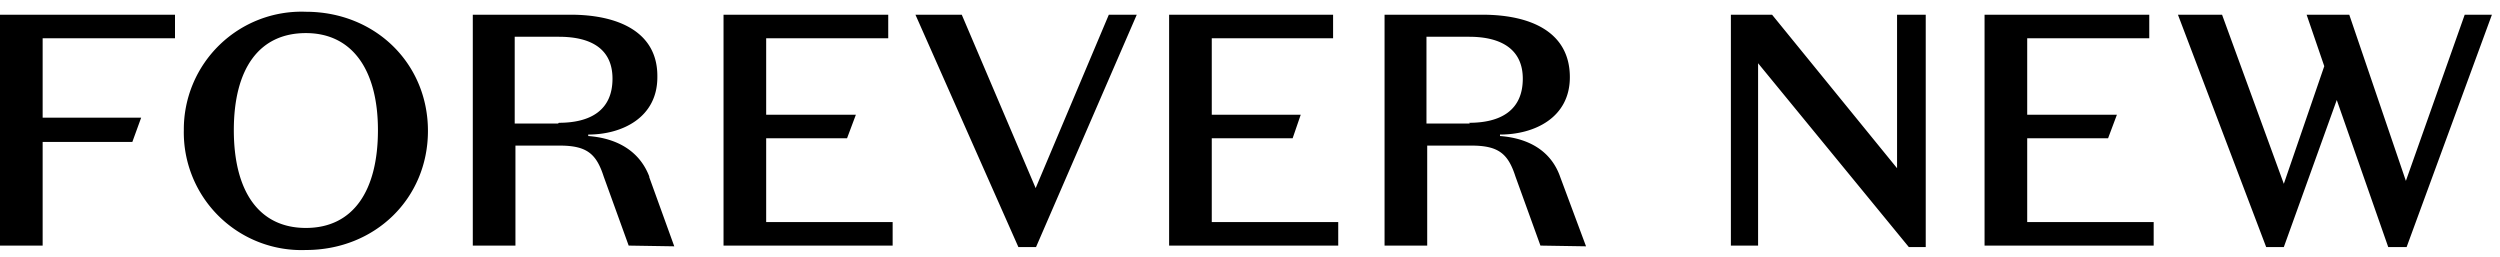 <svg xmlns="http://www.w3.org/2000/svg" viewBox="0 0 340 35"><path d="M199.9 16.8H194V5h5.8c4.5 0 7.3 1.8 7.3 5.7 0 4.3-3 6-7.3 6Zm12.3 7.3c-1.2-3.5-4.2-5.3-8.2-5.6v-.2c4.7 0 9.5-2.3 9.5-7.8 0-6.2-5.4-8.5-11.9-8.5h-13.3v31.4h5.8V19.8h6c3.7 0 5 1.1 6 4.2l3.4 9.4 6.2.1-3.5-9.4ZM75.9 16.8H70V5h6c4.6 0 7.3 1.8 7.3 5.7 0 4.3-3 6-7.3 6ZM88.3 24C87 20.6 84 18.8 80 18.5v-.2c4.6 0 9.4-2.3 9.4-7.8C89.5 4.3 84 2 77.6 2H64.3v31.4h5.8V19.8h6c3.7 0 5 1.1 6 4.2l3.4 9.4 6.2.1-3.4-9.4Zm181.6 9.4h23v-3.2h-17.2V18.8h11l1.2-3.2h-12.2V5.2h16.6V2h-22.4v31.4Zm-110.9 0h23v-3.2h-17.2V18.8h11l1.1-3.2h-12.1V5.2h16.5V2H159v31.4Zm-60.6 0h23v-3.2h-17.2V18.8h11l1.2-3.2h-12.2V5.2h16.6V2H98.4v31.4ZM0 33.4h5.8V19.3H18l1.2-3.3H5.8V5.2h18V2H0v31.4ZM41.6 31c-6.4 0-9.8-5-9.8-13.3s3.4-13.2 9.8-13.2c6.3 0 9.8 5 9.8 13.2C51.4 26 48 31 41.6 31Zm0-29.4A16 16 0 0 0 25 17.7 16 16 0 0 0 41.6 34c9.4 0 16.6-7 16.6-16.2S51 1.6 41.6 1.6ZM258.1 23 241 2h-5.6v31.4h3.7V8.6l20.5 25h2.3V2H258v21Zm-117.2 2.7L130.8 2h-6.3l14 31.6h2.4L154.6 2h-3.8l-10 23.7ZM335.2 2l-8 22.6L319.5 2h-5.8l2.4 7-5.5 16-8.4-23h-6l12 31.6h2.4l7.2-20 7 20h2.5L338.9 2h-3.7Z"/></svg>